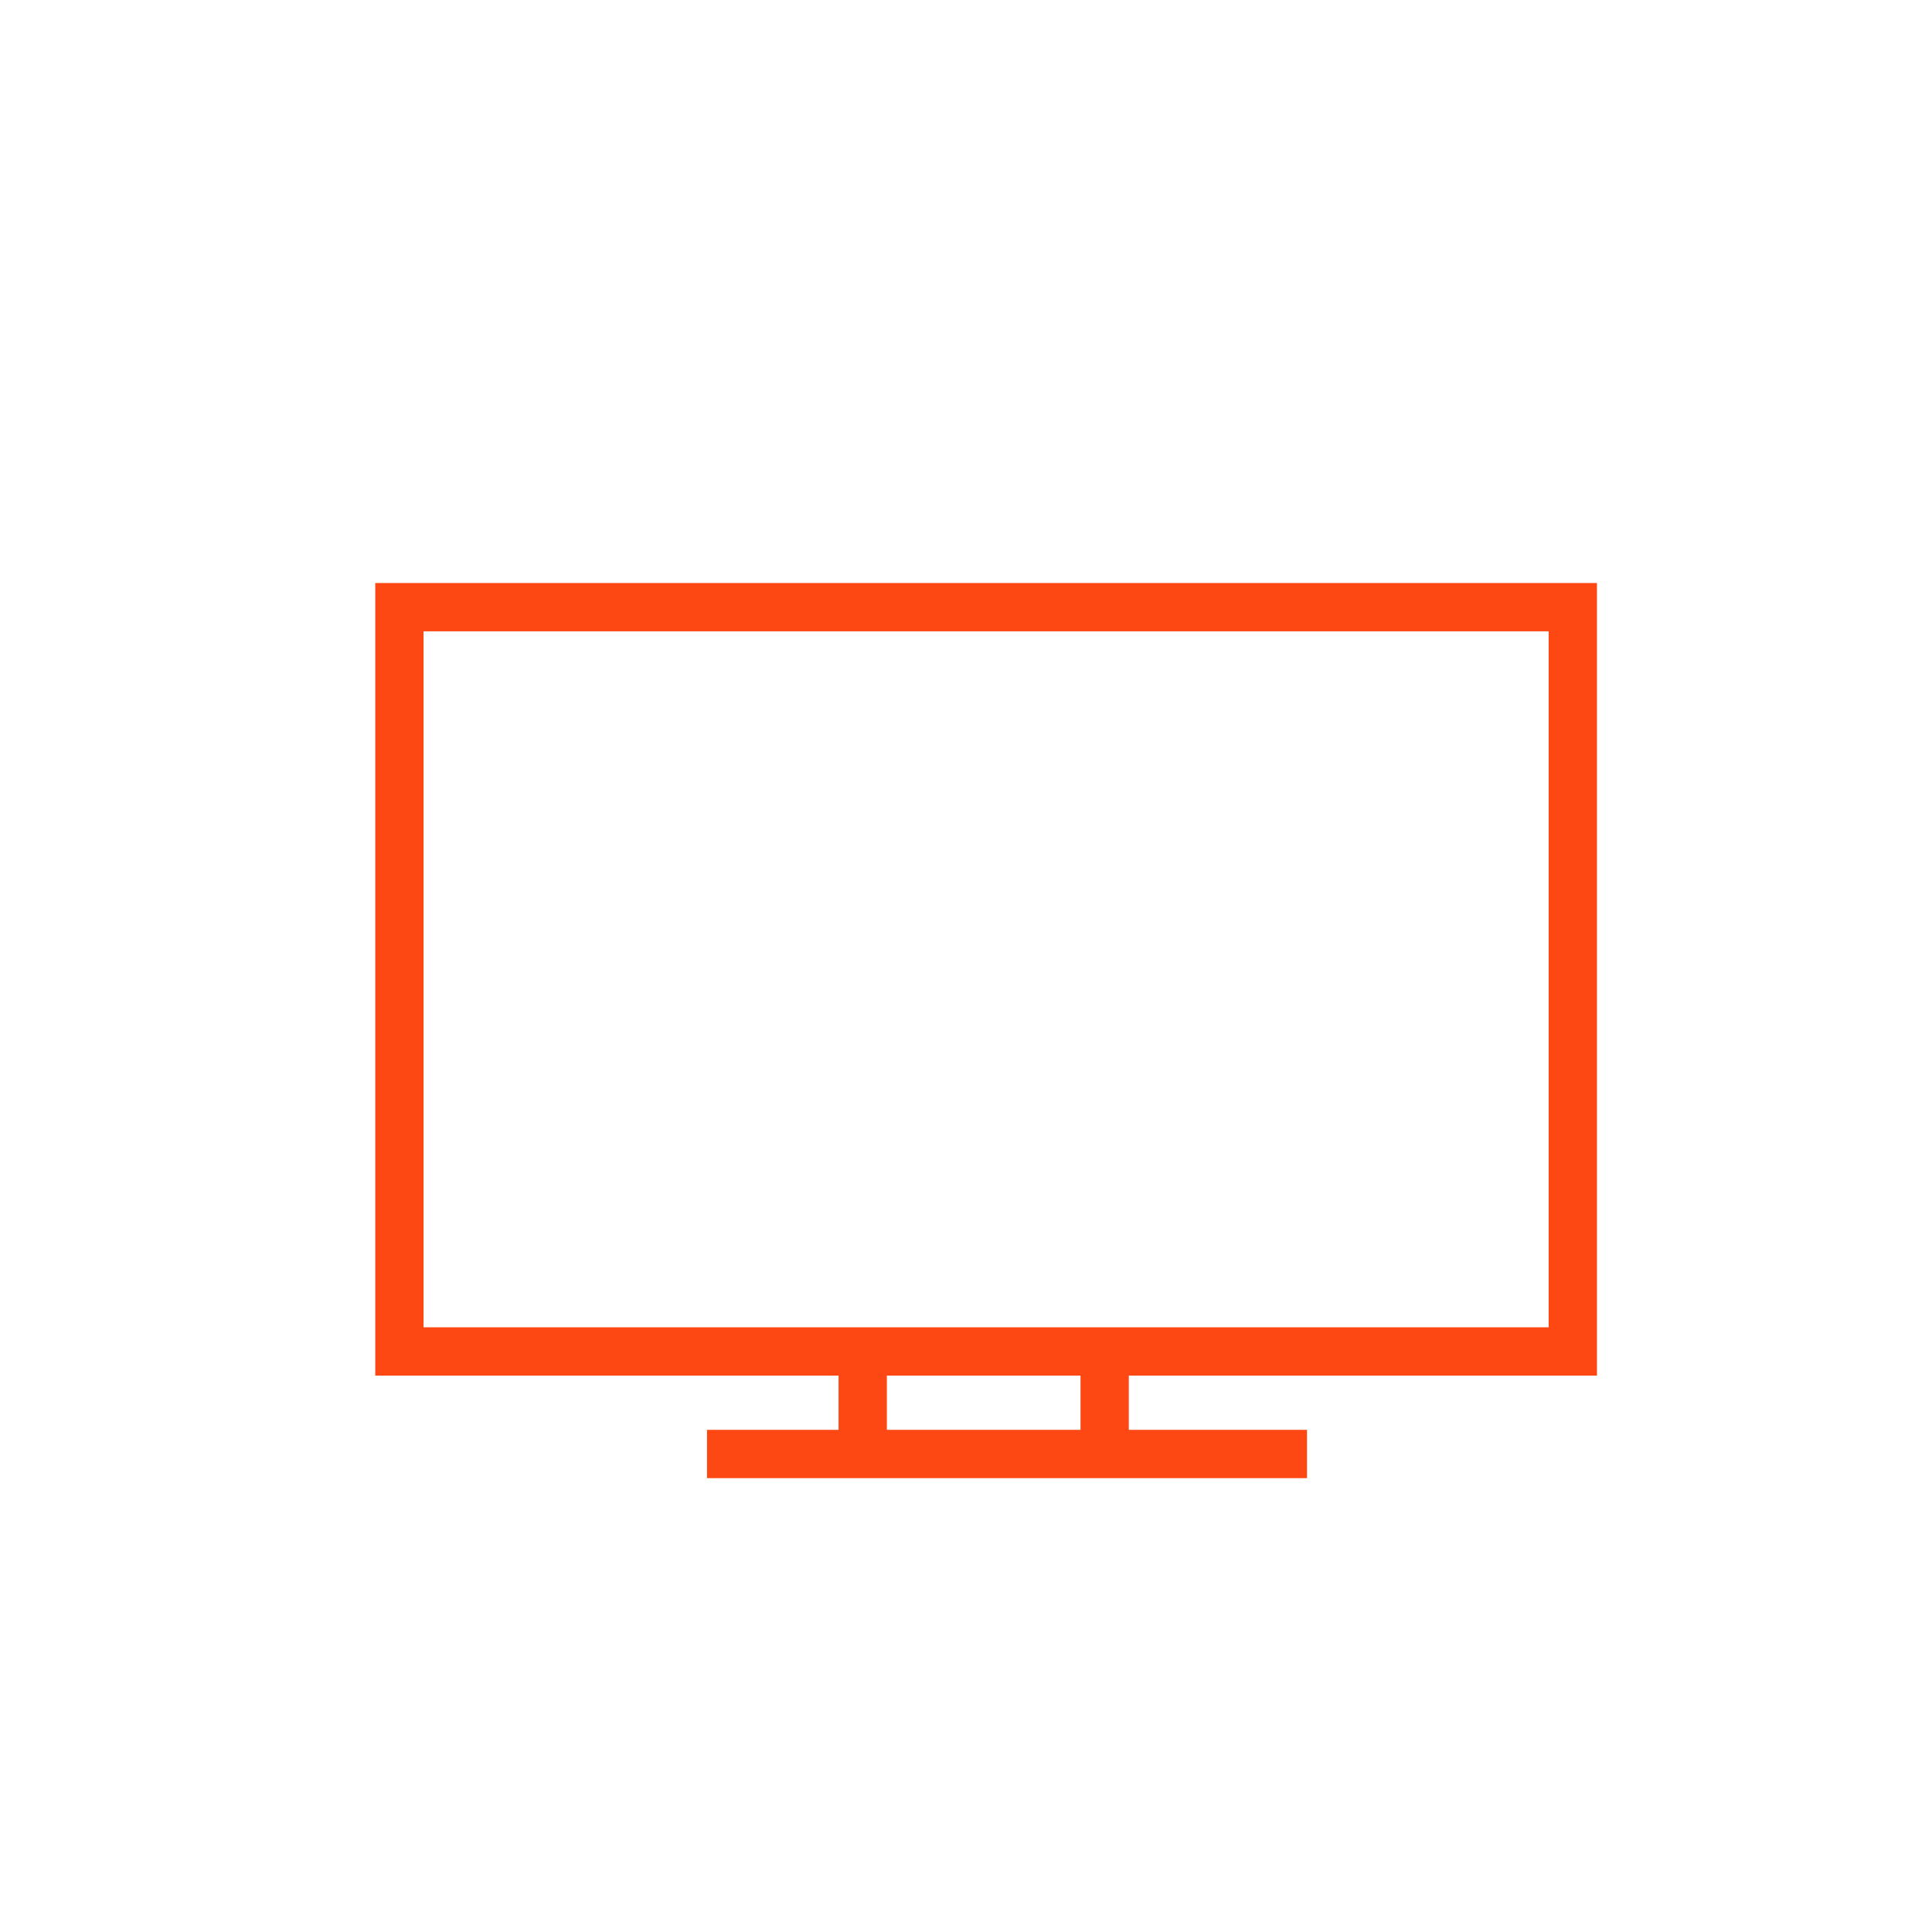 <?xml version="1.0" encoding="UTF-8"?>
<!DOCTYPE svg PUBLIC "-//W3C//DTD SVG 1.1//EN" "http://www.w3.org/Graphics/SVG/1.1/DTD/svg11.dtd">
<!-- Creator: CorelDRAW -->
<svg xmlns="http://www.w3.org/2000/svg" xml:space="preserve" width="30mm" height="30mm" version="1.1" style="shape-rendering:geometricPrecision; text-rendering:geometricPrecision; image-rendering:optimizeQuality; fill-rule:evenodd; clip-rule:evenodd"
viewBox="0 0 3000 3000"
 xmlns:xlink="http://www.w3.org/1999/xlink"
 xmlns:xodm="http://www.corel.com/coreldraw/odm/2003">
 <defs>
  <style type="text/css">
   <![CDATA[
    .str0 {stroke:#FD4813;stroke-width:75;stroke-miterlimit:22.926}
    .fil0 {fill:none}
   ]]>
  </style>
 </defs>
 <g id="Layer_x0020_1">
  <g id="_105553200323808">
   <rect class="fil0 str0" x="620.2" y="942.8" width="1822.05" height="1155.73"/>
   <line class="fil0 str0" x1="1339.61" y1="2098.54" x2="1339.61" y2= "2251.86" />
   <line class="fil0 str0" x1="1715.32" y1="2105" x2="1715.32" y2= "2252.42" />
   <line class="fil0 str0" x1="1097.83" y1="2257.75" x2="2029.5" y2= "2257.75" />
  </g>
 </g>
</svg>
